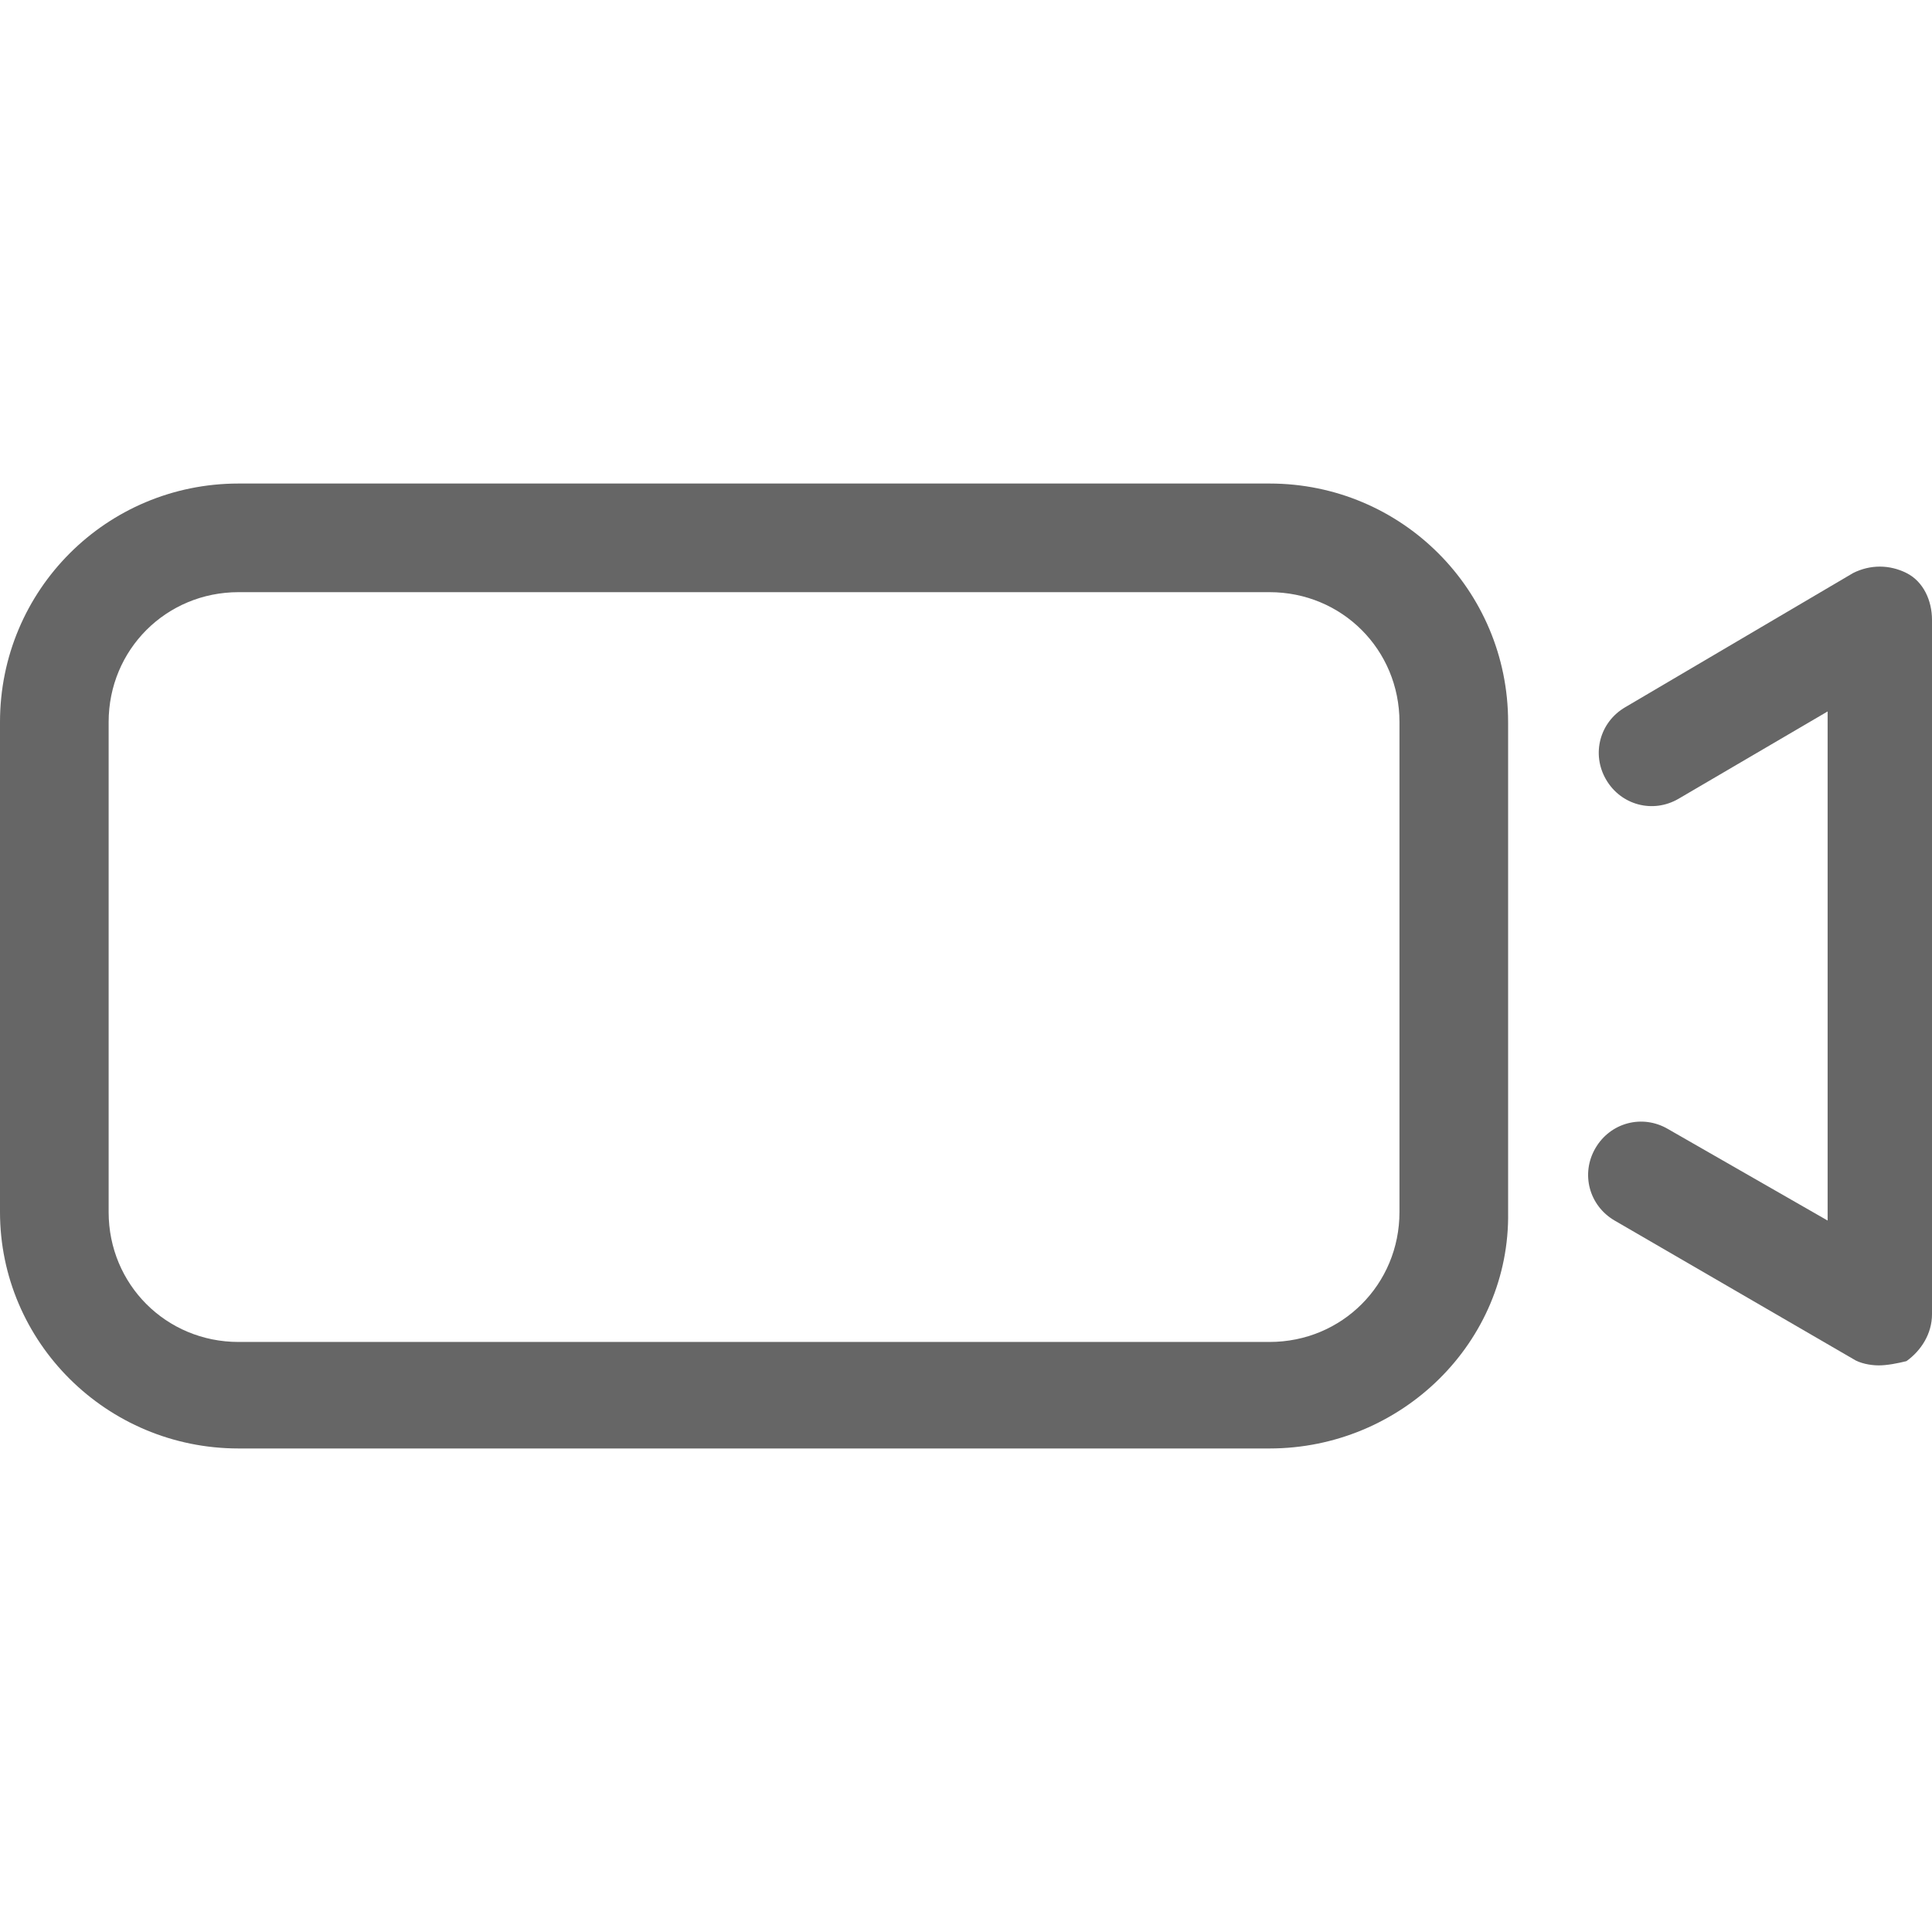 <?xml version="1.0" encoding="utf-8"?>
<!-- Generator: Adobe Illustrator 19.2.1, SVG Export Plug-In . SVG Version: 6.00 Build 0)  -->
<svg version="1.1" id="Capa_1" xmlns="http://www.w3.org/2000/svg" xmlns:xlink="http://www.w3.org/1999/xlink" x="0px" y="0px"
	 viewBox="0 0 90.7 90.7" style="enable-background:new 0 0 90.7 90.7;" xml:space="preserve">
<style type="text/css">
	.st0{fill:#666666;}
	.st1{fill:#C42E2D;}
	.st2{fill:#FFFFFF;}
	.st3{fill:#E40C0B;}
	.st4{fill:#2A3281;}
	.st5{fill:#007133;}
	.st6{fill:#333333;}
	.st7{clip-path:url(#SVGID_2_);fill:#333333;}
</style>
<g>
	<path class="st0" d="M59.6,68H11.2C5,68,0,63,0,56.9v-23c0-6.2,5-11.2,11.2-11.2h48.4c6.2,0,11.2,5,11.2,11.2v23
		C70.9,63,65.8,68,59.6,68z M11.2,27.8c-3.4,0-6.1,2.7-6.1,6.1v23c0,3.4,2.7,6.1,6.1,6.1h48.4c3.4,0,6.1-2.7,6.1-6.1v-23
		c0-3.4-2.7-6.1-6.1-6.1H11.2z"/>
	<path class="st0" d="M88.2,64.1c-0.4,0-0.9-0.1-1.2-0.3l-11.2-6.5c-1.2-0.7-1.6-2.2-0.9-3.4c0.7-1.2,2.2-1.6,3.4-0.9l7.5,4.3V33.4
		l-7,4.1c-1.2,0.7-2.7,0.3-3.4-0.9c-0.7-1.2-0.3-2.7,0.9-3.4L87,26.9c0.8-0.4,1.7-0.4,2.5,0c0.8,0.4,1.2,1.3,1.2,2.2v32.6
		c0,0.9-0.5,1.7-1.2,2.2C89.1,64,88.6,64.1,88.2,64.1z"/>
</g>
</svg>

